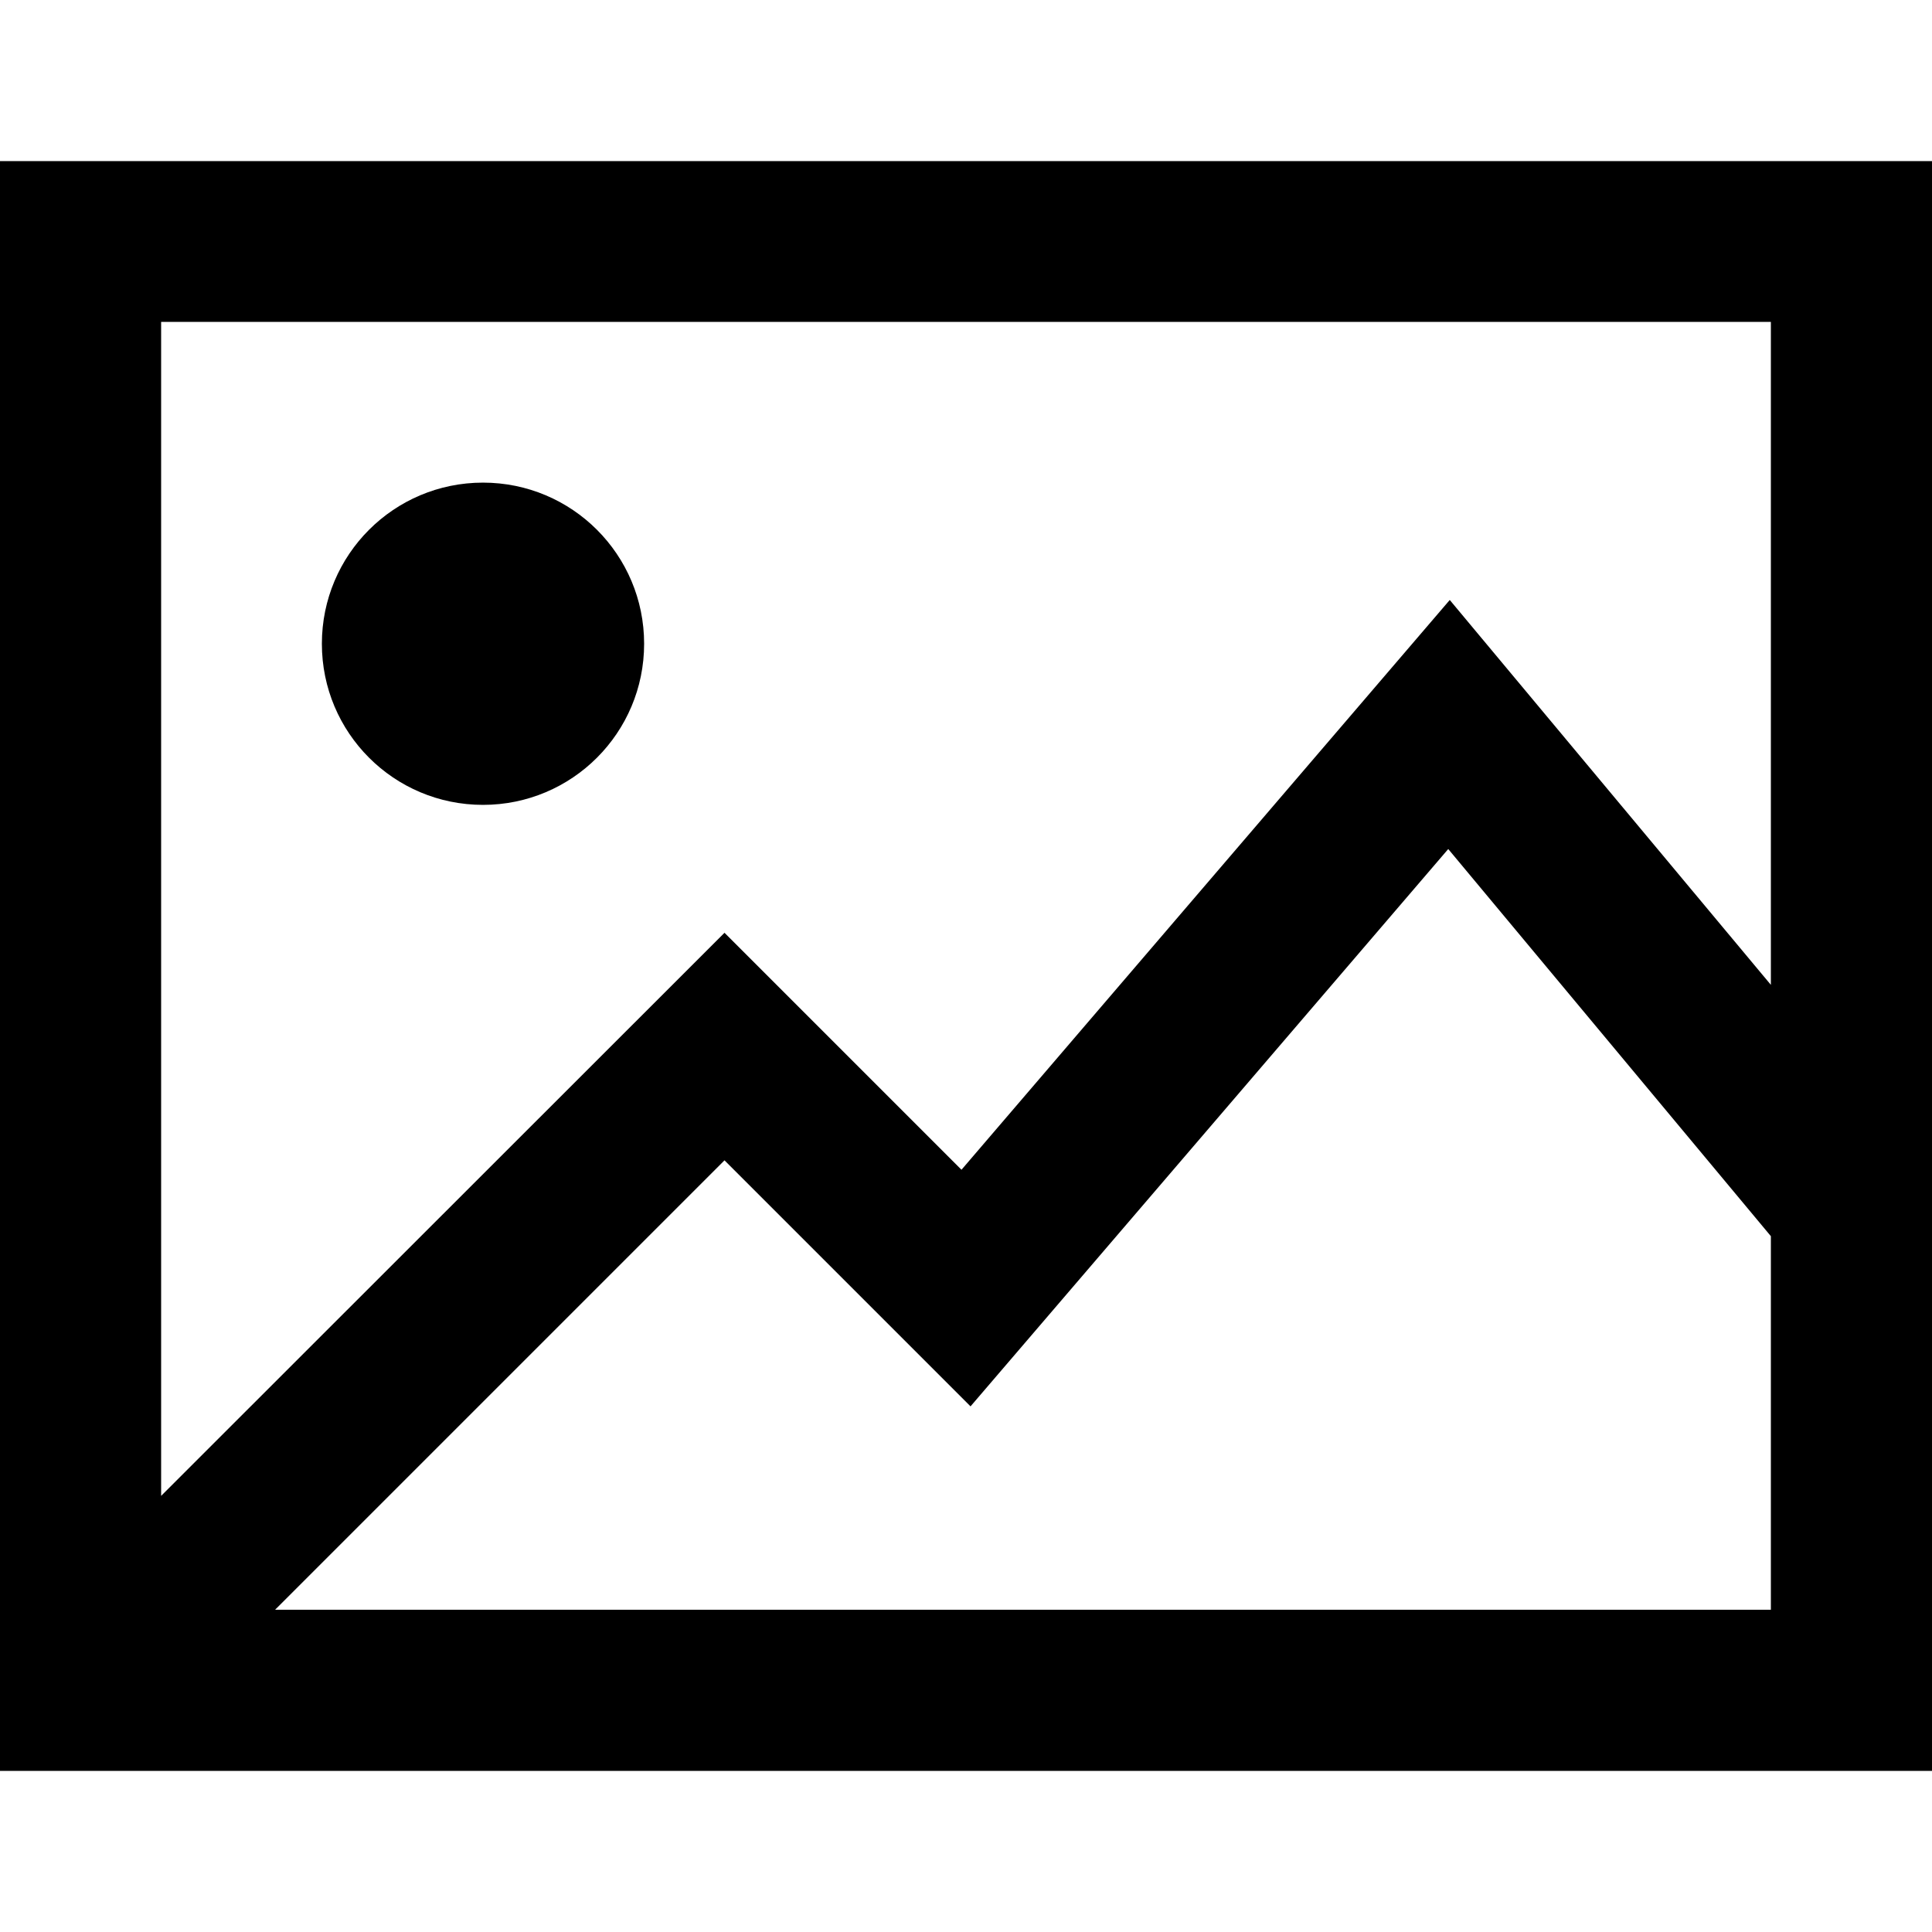 <?xml version="1.0" encoding="utf-8"?>
<!-- Generator: Adobe Illustrator 24.1.1, SVG Export Plug-In . SVG Version: 6.00 Build 0)  -->
<svg version="1.1" id="Layer_1" xmlns="http://www.w3.org/2000/svg" xmlns:xlink="http://www.w3.org/1999/xlink" x="0px" y="0px"
	 viewBox="0 0 512 512" style="enable-background:new 0 0 512 512;" xml:space="preserve">
<g>
	<path d="M21.3,64v21.3h448l0,341.3H42.7l0-362.7H21.3v21.3V64H0v405.3h512V42.7H0V64H21.3z M128,192v21.3
		c23.6,0,42.7-19.1,42.7-42.7c0-23.6-19.1-42.7-42.7-42.7c-23.6,0-42.7,19.1-42.7,42.7c0,23.6,19.1,42.7,42.7,42.7V192v-21.3h0l0,0
		v0V192z M507.1,306.3L384.2,159L254.8,310L192,247.2L6.2,432.9l30.2,30.2L192,307.5l65.2,65.2L383.8,225l90.5,108.6L507.1,306.3
		L507.1,306.3z"/>
</g>
</svg>
